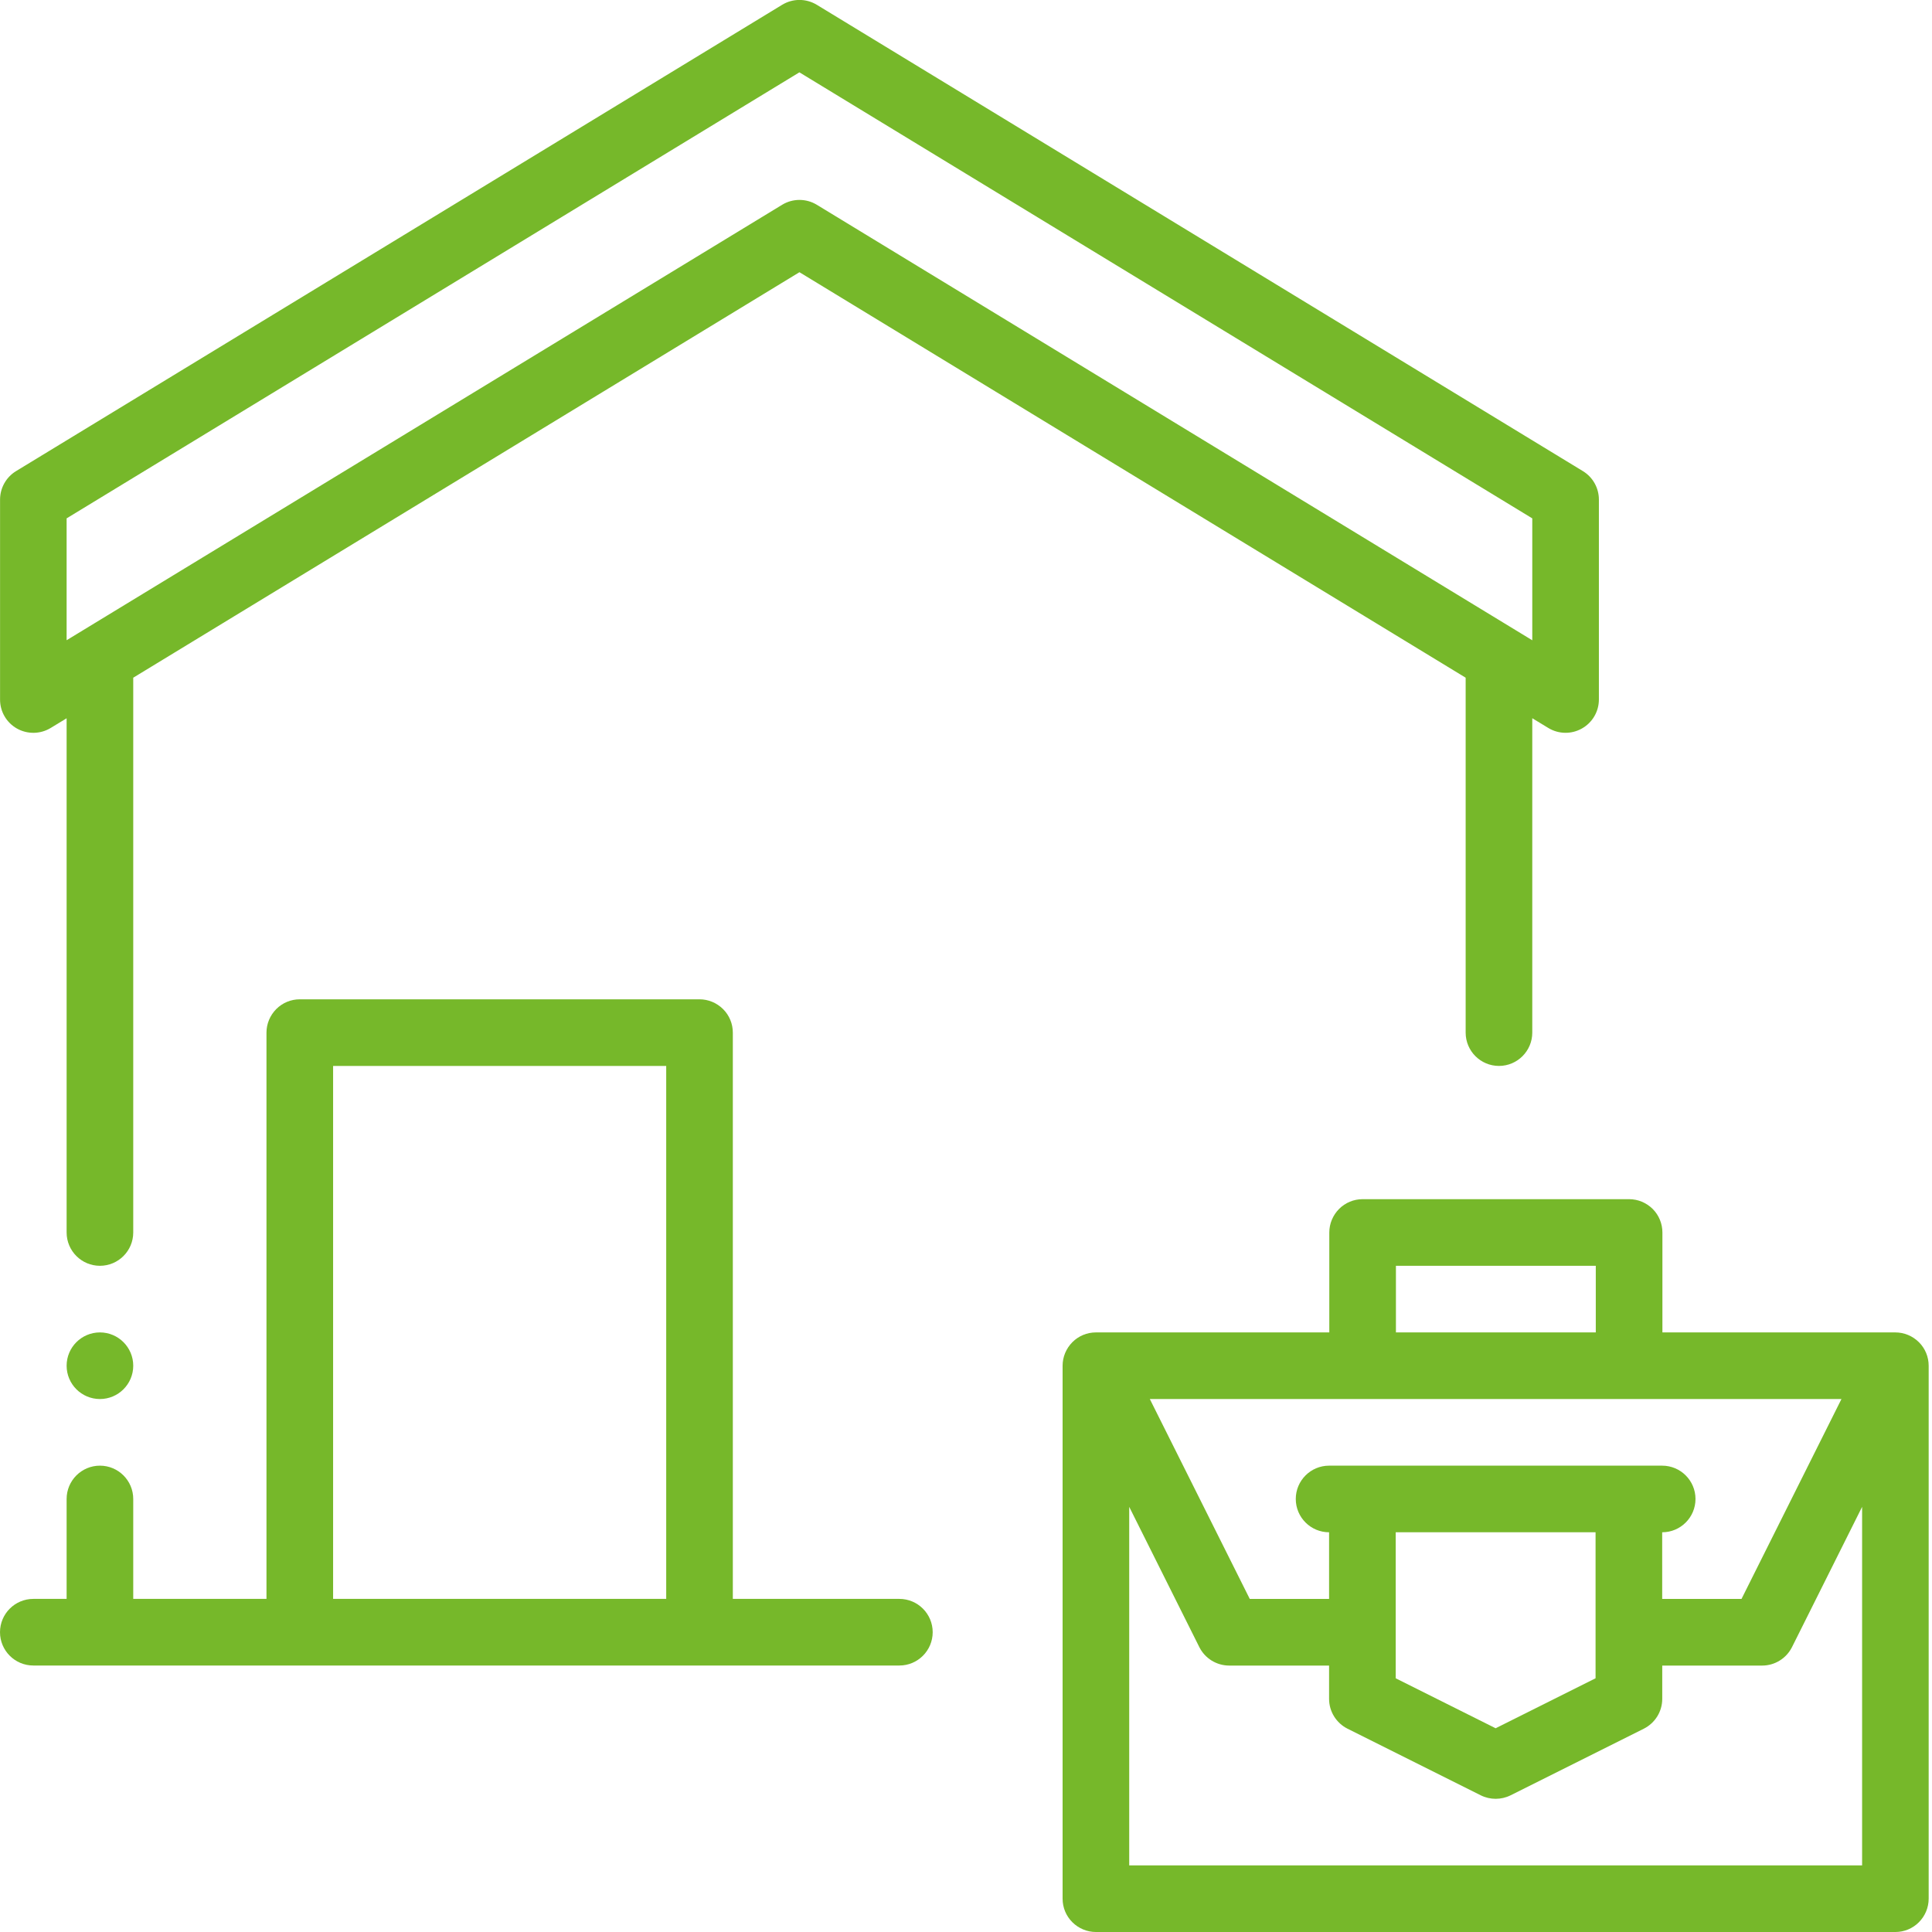 <?xml version="1.0" encoding="UTF-8" standalone="no"?>
<svg xmlns:inkscape="http://www.inkscape.org/namespaces/inkscape" xmlns:sodipodi="http://sodipodi.sourceforge.net/DTD/sodipodi-0.dtd" xmlns:xlink="http://www.w3.org/1999/xlink" xmlns="http://www.w3.org/2000/svg" xmlns:svg="http://www.w3.org/2000/svg" version="1.1" id="Ebene_1" x="0px" y="0px" viewBox="0 0 348 348" xml:space="preserve" sodipodi:docname="work-from-home.svg" width="348" height="348" inkscape:version="1.1.2 (b8e25be833, 2022-02-05)"><defs id="defs25"></defs>
<style type="text/css" id="style2">
	.st0{clip-path:url(#SVGID_00000076596732218149052070000001427971329051280826_);}
</style>
<g id="g20" transform="translate(-786,-366)" style="fill:#76b82a;fill-opacity:1">
	<g id="g12" style="fill:#76b82a;fill-opacity:1">
		<defs id="defs5">
			<rect id="SVGID_1_" x="786" y="366" width="348" height="348"></rect>
		</defs>
		<clipPath id="SVGID_00000005961897147963157170000008813979311074746497_">
			<use xlink:href="#SVGID_1_" style="overflow:visible" id="use7" x="0" y="0" width="100%" height="100%"></use>
		</clipPath>
		<path d="m 789.06,497.23 c 1.89,1.06 4.21,1.02 6.06,-0.1 L 798,495.38 V 588 c 0,3.31 2.69,6 6,6 3.31,0 6,-2.69 6,-6 v -99.93 l 120,-73.04 120,73.04 V 552 c 0,3.31 2.69,6 6,6 3.31,0 6,-2.69 6,-6 v -56.63 l 2.88,1.75 c 1.85,1.13 4.17,1.17 6.06,0.1 1.89,-1.06 3.06,-3.06 3.06,-5.23 v -36 c 0,-2.09 -1.09,-4.04 -2.88,-5.13 l -138,-84 c -1.92,-1.16 -4.32,-1.16 -6.23,0 l -138,84 c -1.79,1.09 -2.88,3.04 -2.88,5.13 v 36 c -0.01,2.18 1.16,4.18 3.05,5.24 z M 798,459.37 929.99,379.03 1062,459.37 v 21.96 L 933.12,402.88 c -1.91,-1.16 -4.32,-1.16 -6.23,0 L 798,481.32 Z m 0,0" clip-path="url(#SVGID_00000005961897147963157170000008813979311074746497_)" id="path10" style="fill:#76b82a;fill-opacity:1"></path>
	</g>
	<path d="M 948,654 H 918 V 552 c 0,-1.59 -0.63,-3.12 -1.76,-4.24 C 915.11,546.64 913.59,546 912,546 h -72 c -1.59,0 -3.12,0.63 -4.24,1.76 -1.12,1.13 -1.76,2.65 -1.76,4.24 v 102 h -24 v -18 c 0,-3.31 -2.69,-6 -6,-6 -3.31,0 -6,2.69 -6,6 v 18 h -6 c -3.31,0 -6,2.69 -6,6 0,3.31 2.69,6 6,6 h 156 c 3.31,0 6,-2.69 6,-6 0,-3.31 -2.69,-6 -6,-6 z m -102,0 v -96 h 60 v 96 z m 0,0" id="path14" style="fill:#76b82a;fill-opacity:1"></path>
	<path d="m 1127.4,606 h -41.96 v -18 c 0,-1.59 -0.63,-3.12 -1.75,-4.24 -1.13,-1.12 -2.65,-1.76 -4.25,-1.76 h -48 c -1.59,0 -3.12,0.63 -4.24,1.76 -1.12,1.13 -1.76,2.65 -1.76,4.24 v 18 H 983.4 c -1.59,0 -3.12,0.63 -4.24,1.76 -1.12,1.13 -1.76,2.65 -1.76,4.24 v 96 c 0,1.59 0.63,3.12 1.76,4.24 1.13,1.12 2.65,1.76 4.24,1.76 h 144 c 1.59,0 3.12,-0.63 4.24,-1.76 1.12,-1.13 1.76,-2.65 1.76,-4.24 v -96 c 0,-1.59 -0.63,-3.12 -1.76,-4.24 -1.13,-1.12 -2.65,-1.76 -4.24,-1.76 z m -42,36 c 3.31,0 6,-2.69 6,-6 0,-3.31 -2.69,-6 -6,-6 h -60 c -3.31,0 -6,2.69 -6,6 0,3.31 2.69,6 6,6 v 12 h -14.29 l -18,-36 h 124.58 l -18,36 h -14.29 z m -48,0 h 36 v 26.3 l -18,9 -18,-9 z m 0.04,-48 h 36 v 12 h -36 z M 989.4,702 v -64.58 l 12.63,25.27 c 1.02,2.03 3.09,3.31 5.37,3.32 h 18 v 6 c 0,2.27 1.29,4.35 3.32,5.37 l 24,12 c 1.69,0.84 3.68,0.84 5.37,0 l 24,-12 c 2.03,-1.02 3.32,-3.09 3.32,-5.37 v -6 h 18 c 2.27,0 4.35,-1.29 5.37,-3.32 l 12.63,-25.27 V 702 Z m 0,0" id="path16" style="fill:#76b82a;fill-opacity:1"></path>
	<path d="m 810,612 c 0,3.31 -2.69,6 -6,6 -3.31,0 -6,-2.69 -6,-6 0,-3.31 2.69,-6 6,-6 3.31,0 6,2.69 6,6 z m 0,0" id="path18" style="fill:#76b82a;fill-opacity:1"></path>
</g>
</svg>

